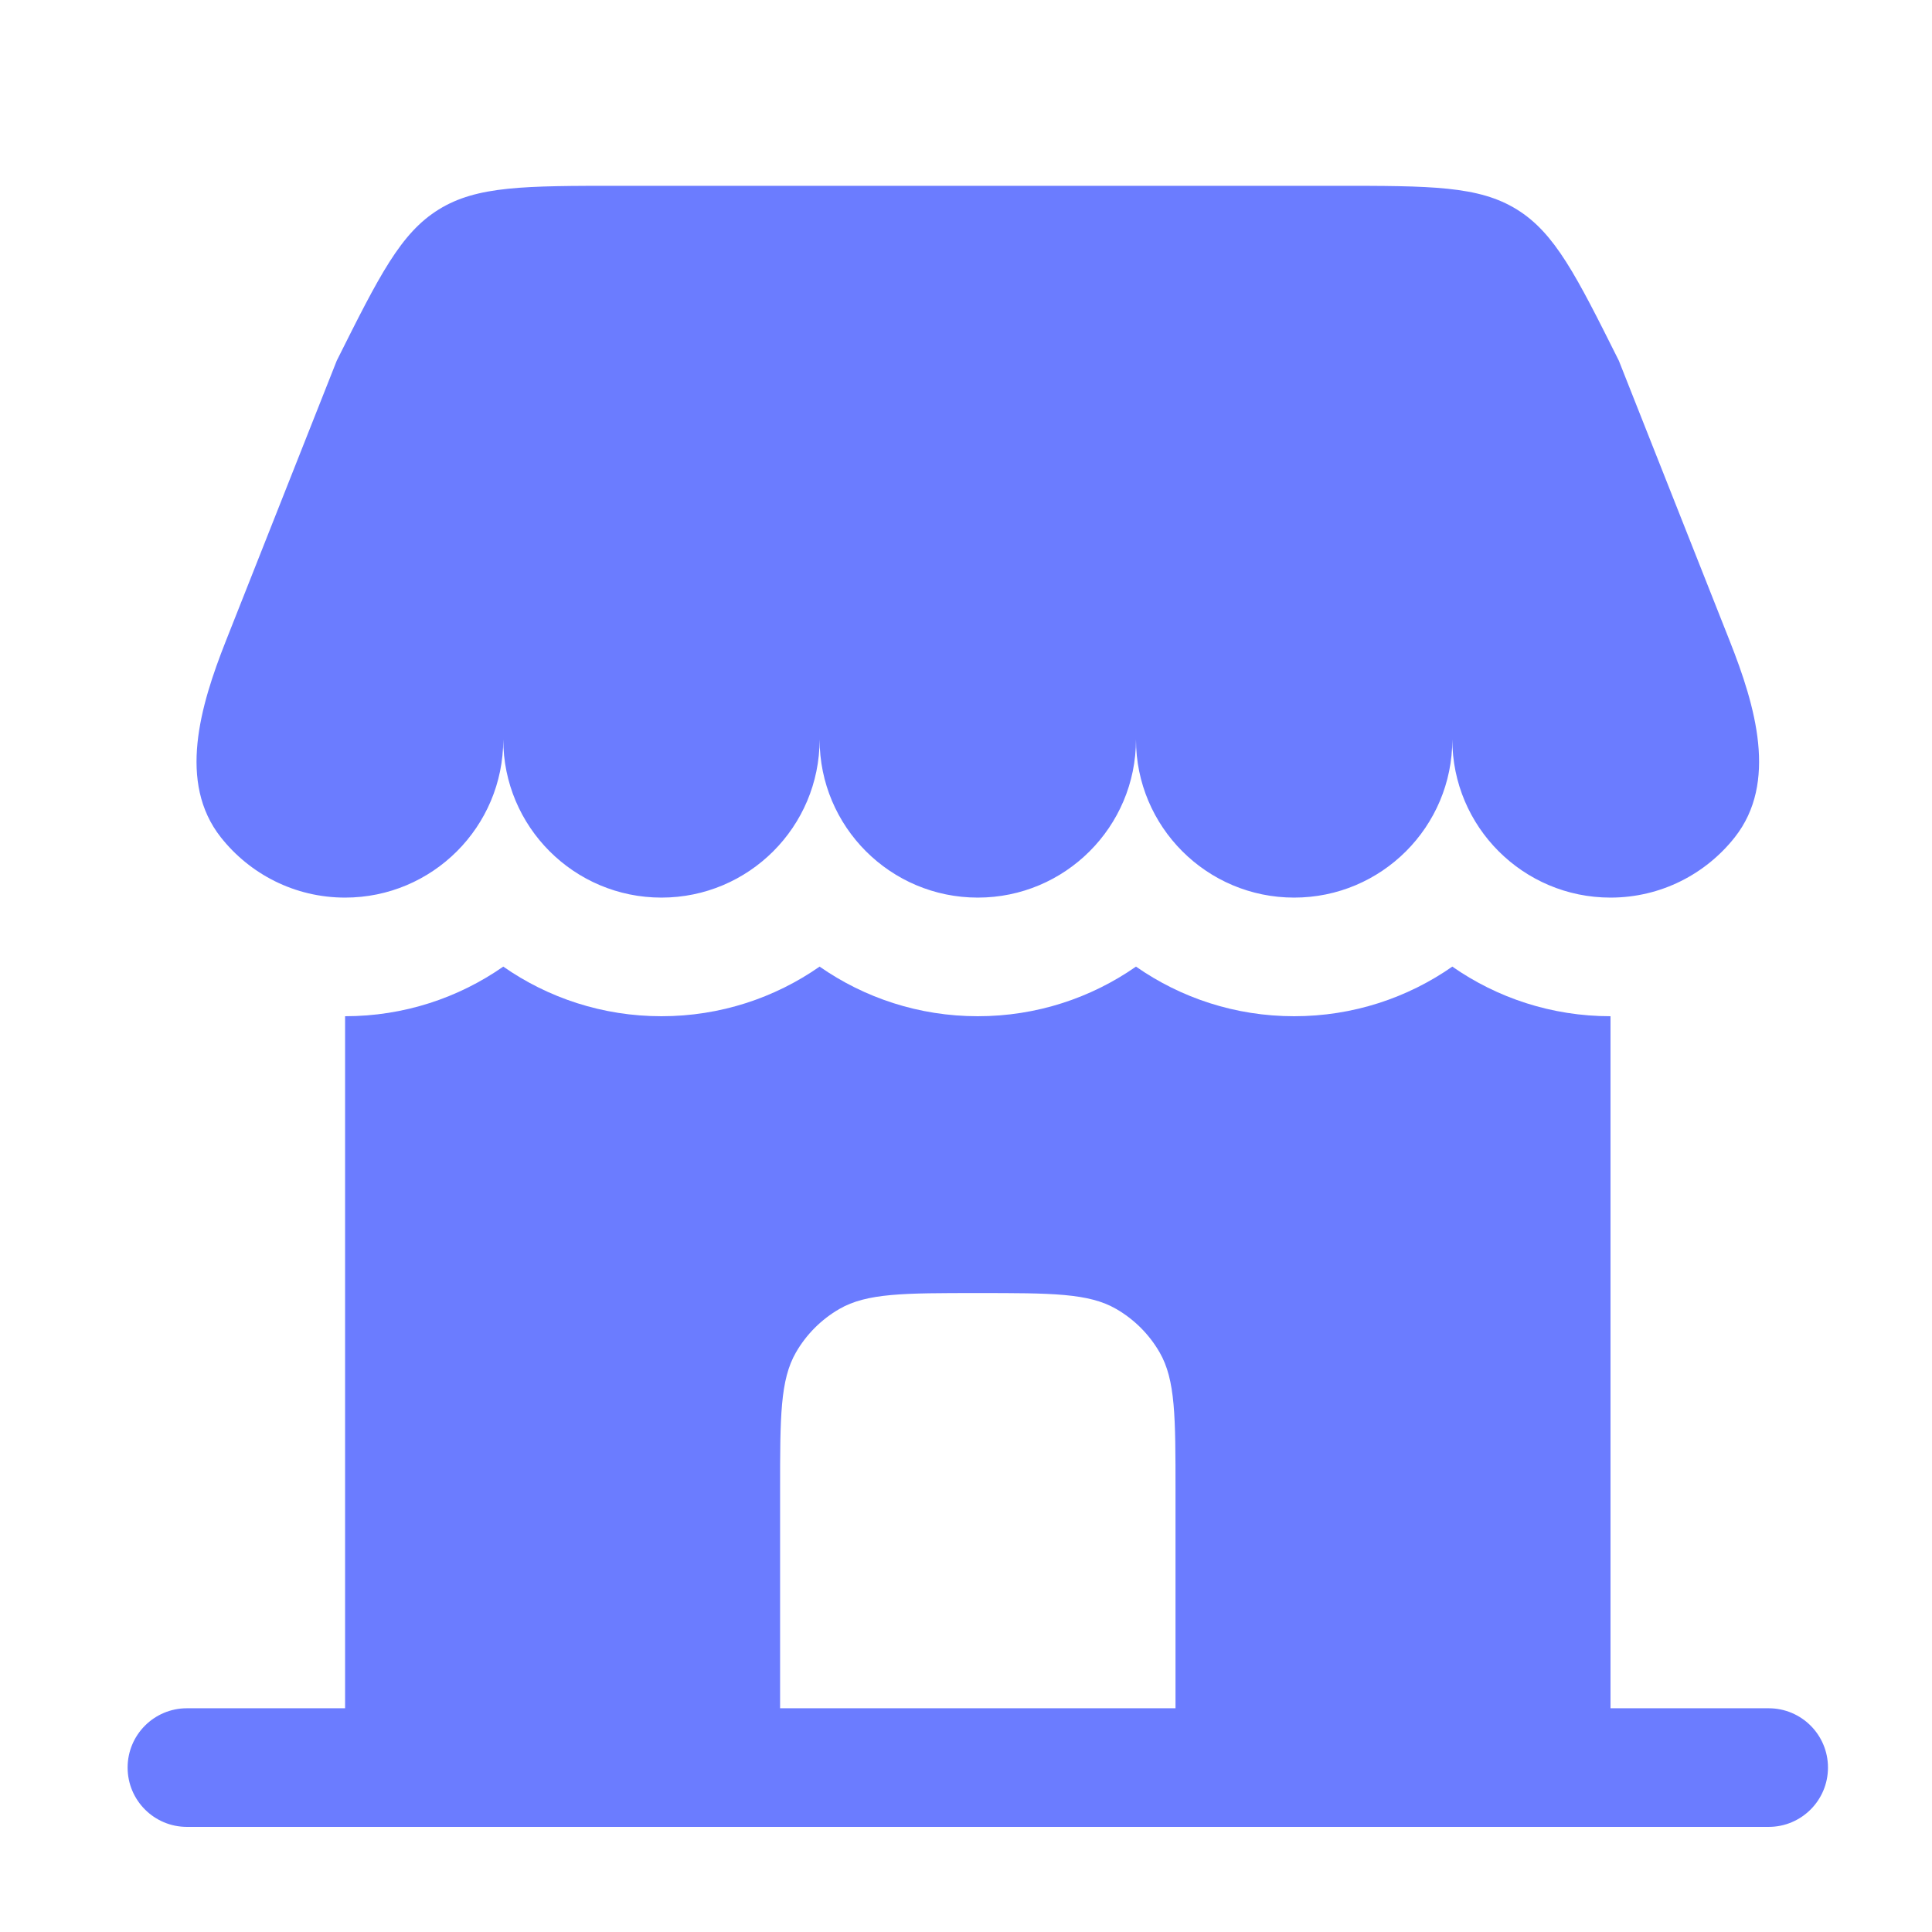 <svg width="57" height="57" viewBox="0 0 57 57" fill="none" xmlns="http://www.w3.org/2000/svg">
  <path d="M39.413 5.482H18.283C15.477 5.482 14.073 5.482 12.946 6.179C11.818 6.876 11.191 8.131 9.935 10.641L6.66 18.92C5.904 20.833 5.242 23.088 6.515 24.703C7.37 25.786 8.694 26.482 10.181 26.482C12.759 26.482 14.848 24.393 14.848 21.815C14.848 24.393 16.938 26.482 19.515 26.482C22.092 26.482 24.181 24.393 24.181 21.815C24.181 24.393 26.271 26.482 28.848 26.482C31.425 26.482 33.515 24.393 33.515 21.815C33.515 24.393 35.604 26.482 38.181 26.482C40.759 26.482 42.848 24.393 42.848 21.815C42.848 24.393 44.938 26.482 47.515 26.482C49.002 26.482 50.327 25.786 51.181 24.703C52.455 23.088 51.793 20.833 51.036 18.92L47.761 10.641C46.506 8.131 45.878 6.876 44.751 6.179C43.623 5.482 42.22 5.482 39.413 5.482Z" fill="#6B7CFF"/>
  <path fill-rule="evenodd" clip-rule="evenodd" d="M47.515 50.399H52.181C53.148 50.399 53.931 51.182 53.931 52.149C53.931 53.115 53.148 53.899 52.181 53.899H5.515C4.548 53.899 3.765 53.115 3.765 52.149C3.765 51.182 4.548 50.399 5.515 50.399H10.181L10.181 29.982C11.916 29.982 13.525 29.441 14.848 28.518C16.171 29.441 17.779 29.982 19.515 29.982C21.25 29.982 22.858 29.441 24.181 28.518C25.504 29.441 27.113 29.982 28.848 29.982C30.583 29.982 32.192 29.441 33.515 28.518C34.837 29.441 36.446 29.982 38.181 29.982C39.916 29.982 41.525 29.441 42.848 28.518C44.171 29.441 45.779 29.982 47.515 29.982L47.515 50.399ZM23.015 50.399H34.681V43.982C34.681 41.801 34.681 40.711 34.212 39.899C33.905 39.367 33.463 38.925 32.931 38.618C32.119 38.149 31.029 38.149 28.848 38.149C26.667 38.149 25.577 38.149 24.765 38.618C24.233 38.925 23.791 39.367 23.484 39.899C23.015 40.711 23.015 41.801 23.015 43.982V50.399Z" fill="#6B7CFF"/>
</svg>
